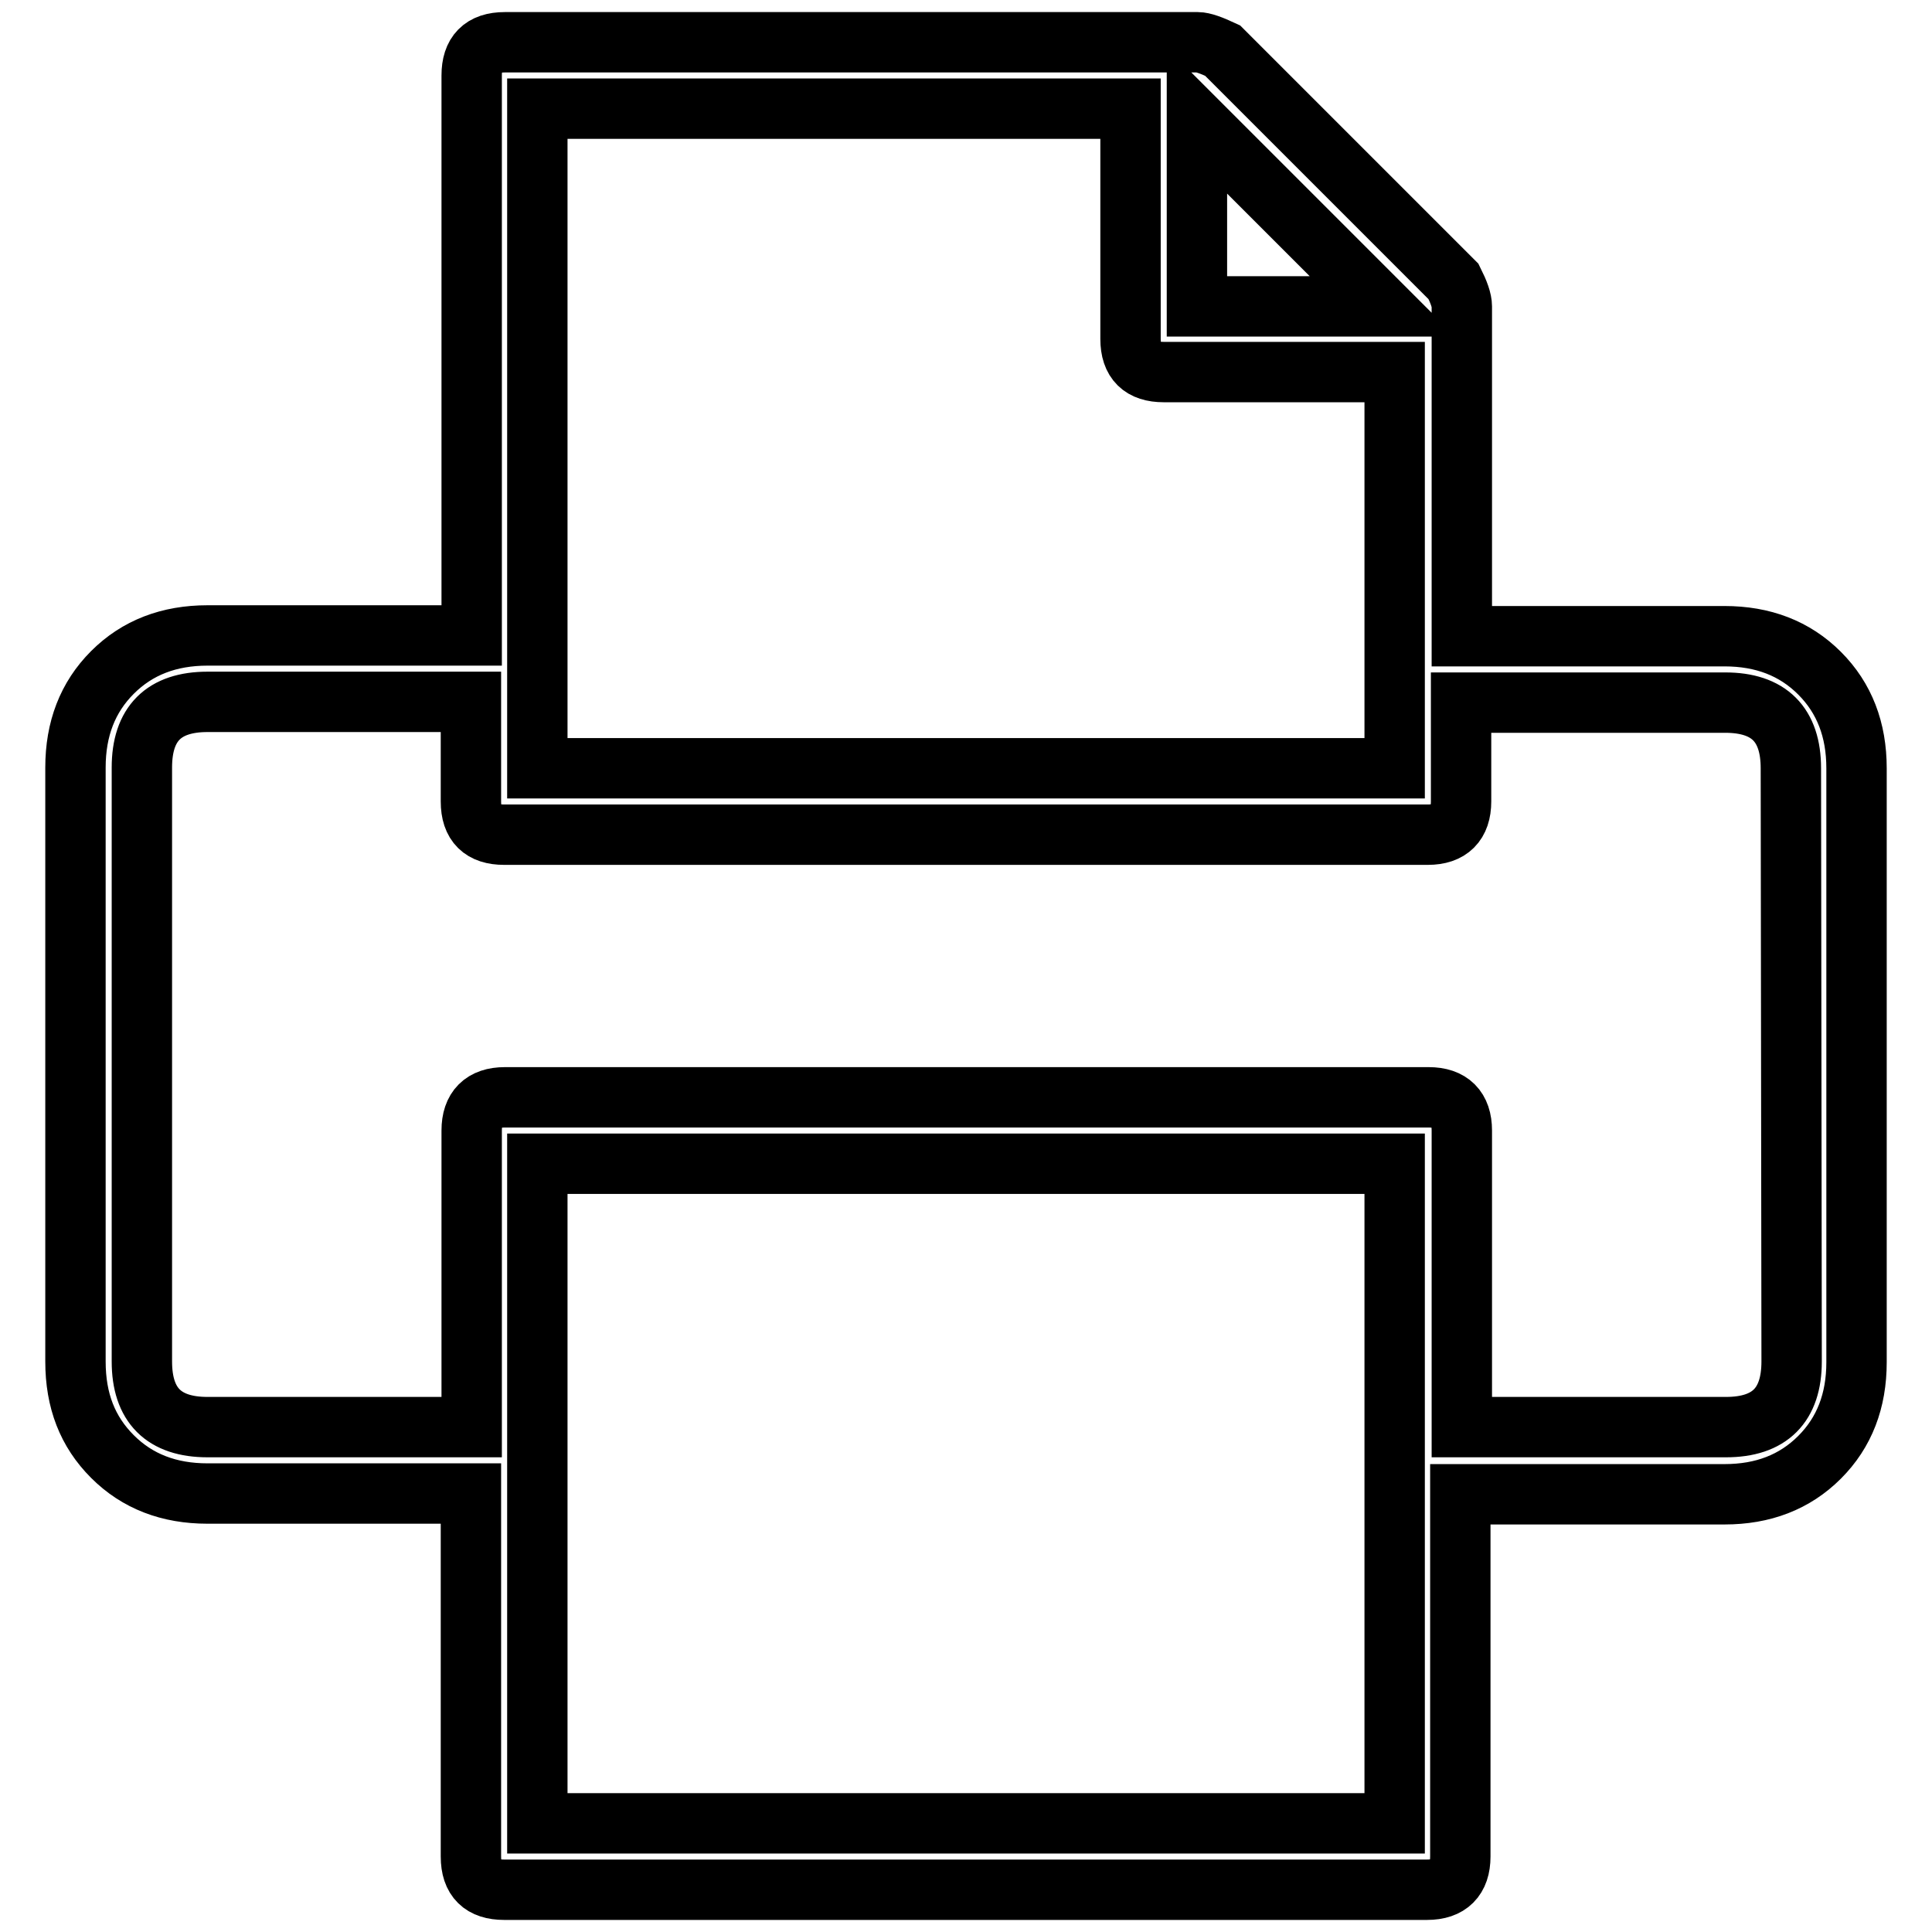 <?xml version="1.0" encoding="utf-8"?>
<!-- Svg Vector Icons : http://www.onlinewebfonts.com/icon -->
<!DOCTYPE svg PUBLIC "-//W3C//DTD SVG 1.1//EN" "http://www.w3.org/Graphics/SVG/1.1/DTD/svg11.dtd">
<svg version="1.1" xmlns="http://www.w3.org/2000/svg" xmlns:xlink="http://www.w3.org/1999/xlink" x="0px" y="0px" viewBox="0 0 256 256" enable-background="new 0 0 256 256" xml:space="preserve">
<g> <path stroke-width="8" fill-opacity="0" stroke="#000000"  d="M228.5,84.3c5.1,0,9.3,1.6,12.6,4.9c3.3,3.3,4.9,7.5,4.9,12.6v78.7c0,5.1-1.6,9.3-4.9,12.6 s-7.5,4.9-12.6,4.9h-35V246c0,2.9-1.5,4.4-4.4,4.4H66.8c-2.9,0-4.4-1.4-4.4-4.4v-48.1H27.5c-5.1,0-9.3-1.6-12.6-4.9 c-3.3-3.3-4.9-7.4-4.9-12.6v-78.7c0-5.1,1.6-9.3,4.9-12.6c3.3-3.3,7.5-4.9,12.6-4.9h35V10c0-2.9,1.4-4.4,4.4-4.4h91.8 c0.7,0,1.8,0.4,3.3,1.1l30.6,30.6c0.7,1.4,1.1,2.5,1.1,3.3v43.7L228.5,84.3L228.5,84.3z M237.3,101.8c0-5.8-2.9-8.7-8.7-8.7h-35 v13.1c0,2.9-1.5,4.4-4.4,4.4H66.8c-2.9,0-4.4-1.4-4.4-4.4V93H27.5c-5.8,0-8.7,2.9-8.7,8.7v78.7c0,5.8,2.9,8.7,8.7,8.7h35v-39.3 c0-2.9,1.5-4.4,4.4-4.4h122.4c2.9,0,4.4,1.5,4.4,4.4v39.3h35c5.8,0,8.7-2.9,8.7-8.7L237.3,101.8L237.3,101.8z M71.2,101.8h113.6 V49.3h-30.6c-2.9,0-4.4-1.4-4.4-4.4V14.4H71.2V101.8z M184.8,154.2H71.2v87.4h113.6V154.2z M158.6,16v24.6h24.6L158.6,16z"/></g>
</svg>